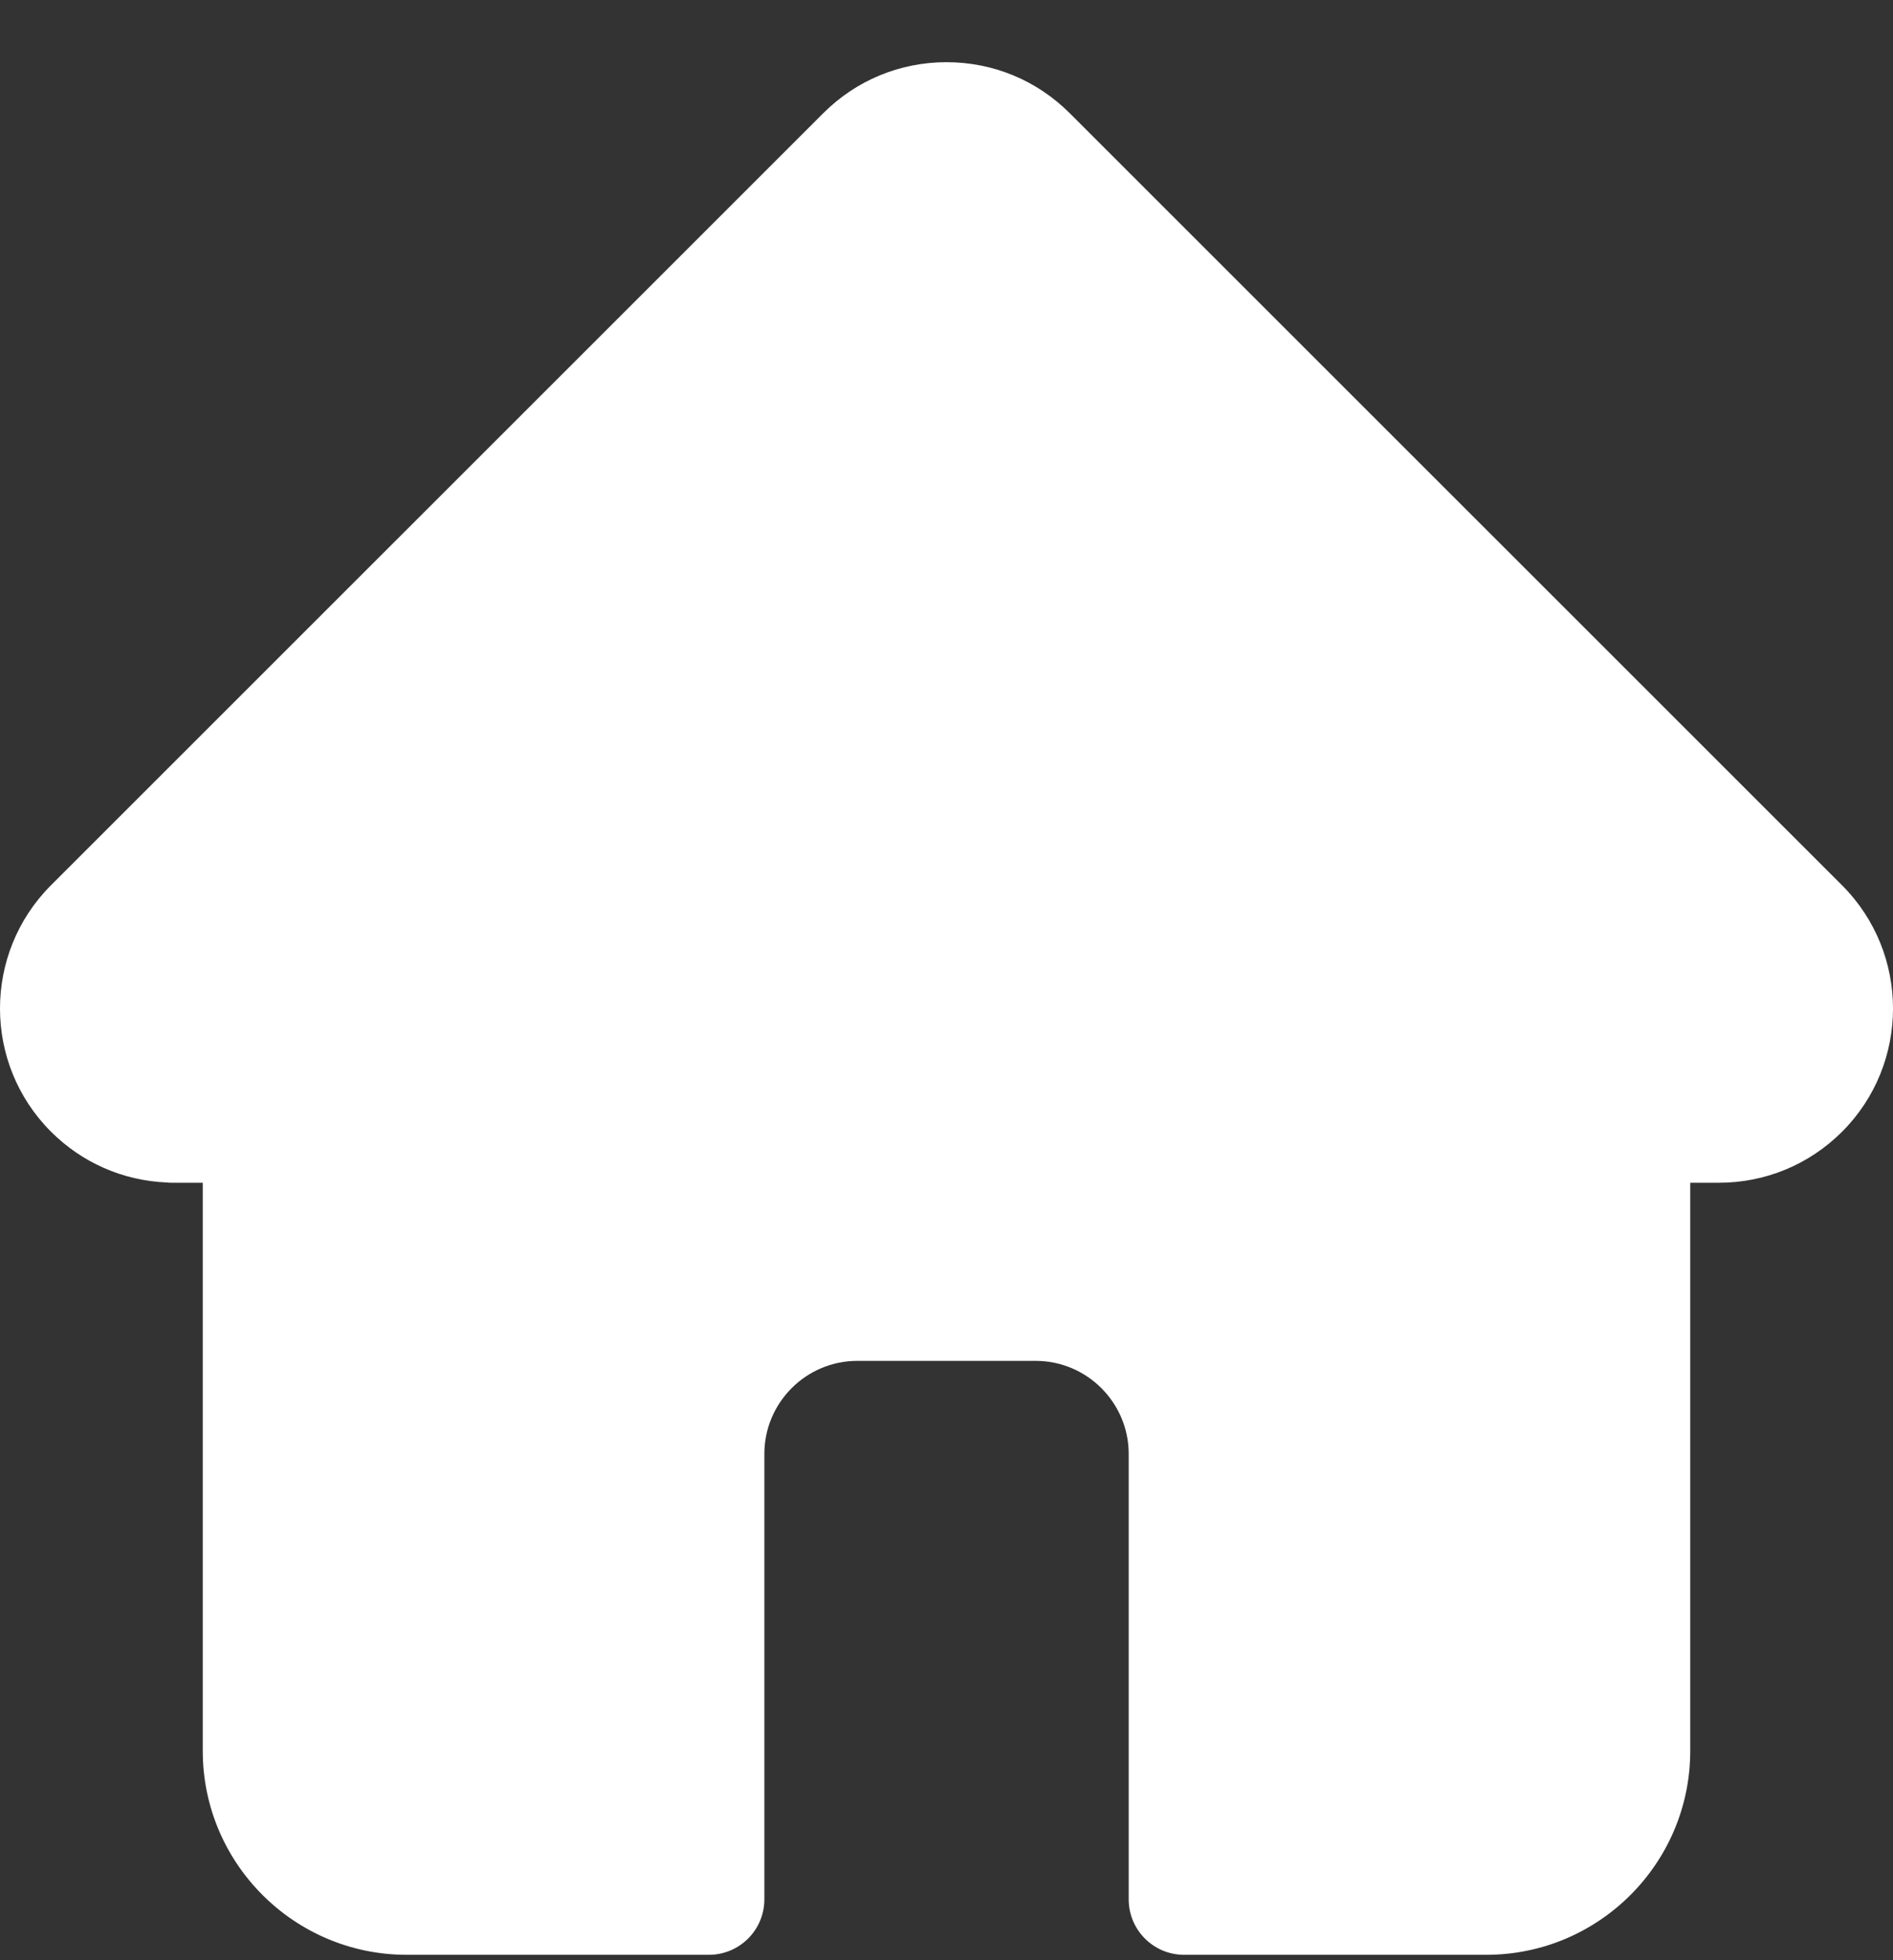 <svg width="28" height="29" viewBox="0 0 28 29" fill="none" xmlns="http://www.w3.org/2000/svg">
<rect x="0" y="0" width="28" height="29" fill="#333333" stroke="none"/>
<path d="M27.248 13.099C27.247 13.098 27.247 13.097 27.246 13.097L15.823 1.675C15.336 1.188 14.689 0.92 14 0.92C13.312 0.92 12.664 1.188 12.177 1.675L0.76 13.091C0.756 13.095 0.752 13.099 0.749 13.102C-0.251 14.108 -0.25 15.739 0.754 16.742C1.212 17.201 1.817 17.466 2.464 17.494C2.49 17.497 2.517 17.498 2.544 17.498H2.999V25.903C2.999 27.567 4.352 28.92 6.016 28.92H10.485C10.938 28.92 11.306 28.553 11.306 28.1V21.51C11.306 20.751 11.923 20.133 12.682 20.133H15.318C16.077 20.133 16.695 20.751 16.695 21.51V28.1C16.695 28.553 17.062 28.92 17.515 28.92H21.984C23.648 28.92 25.001 27.567 25.001 25.903V17.498H25.424C26.112 17.498 26.759 17.23 27.247 16.743C28.251 15.738 28.251 14.104 27.248 13.099Z" fill="white"/>
</svg>
